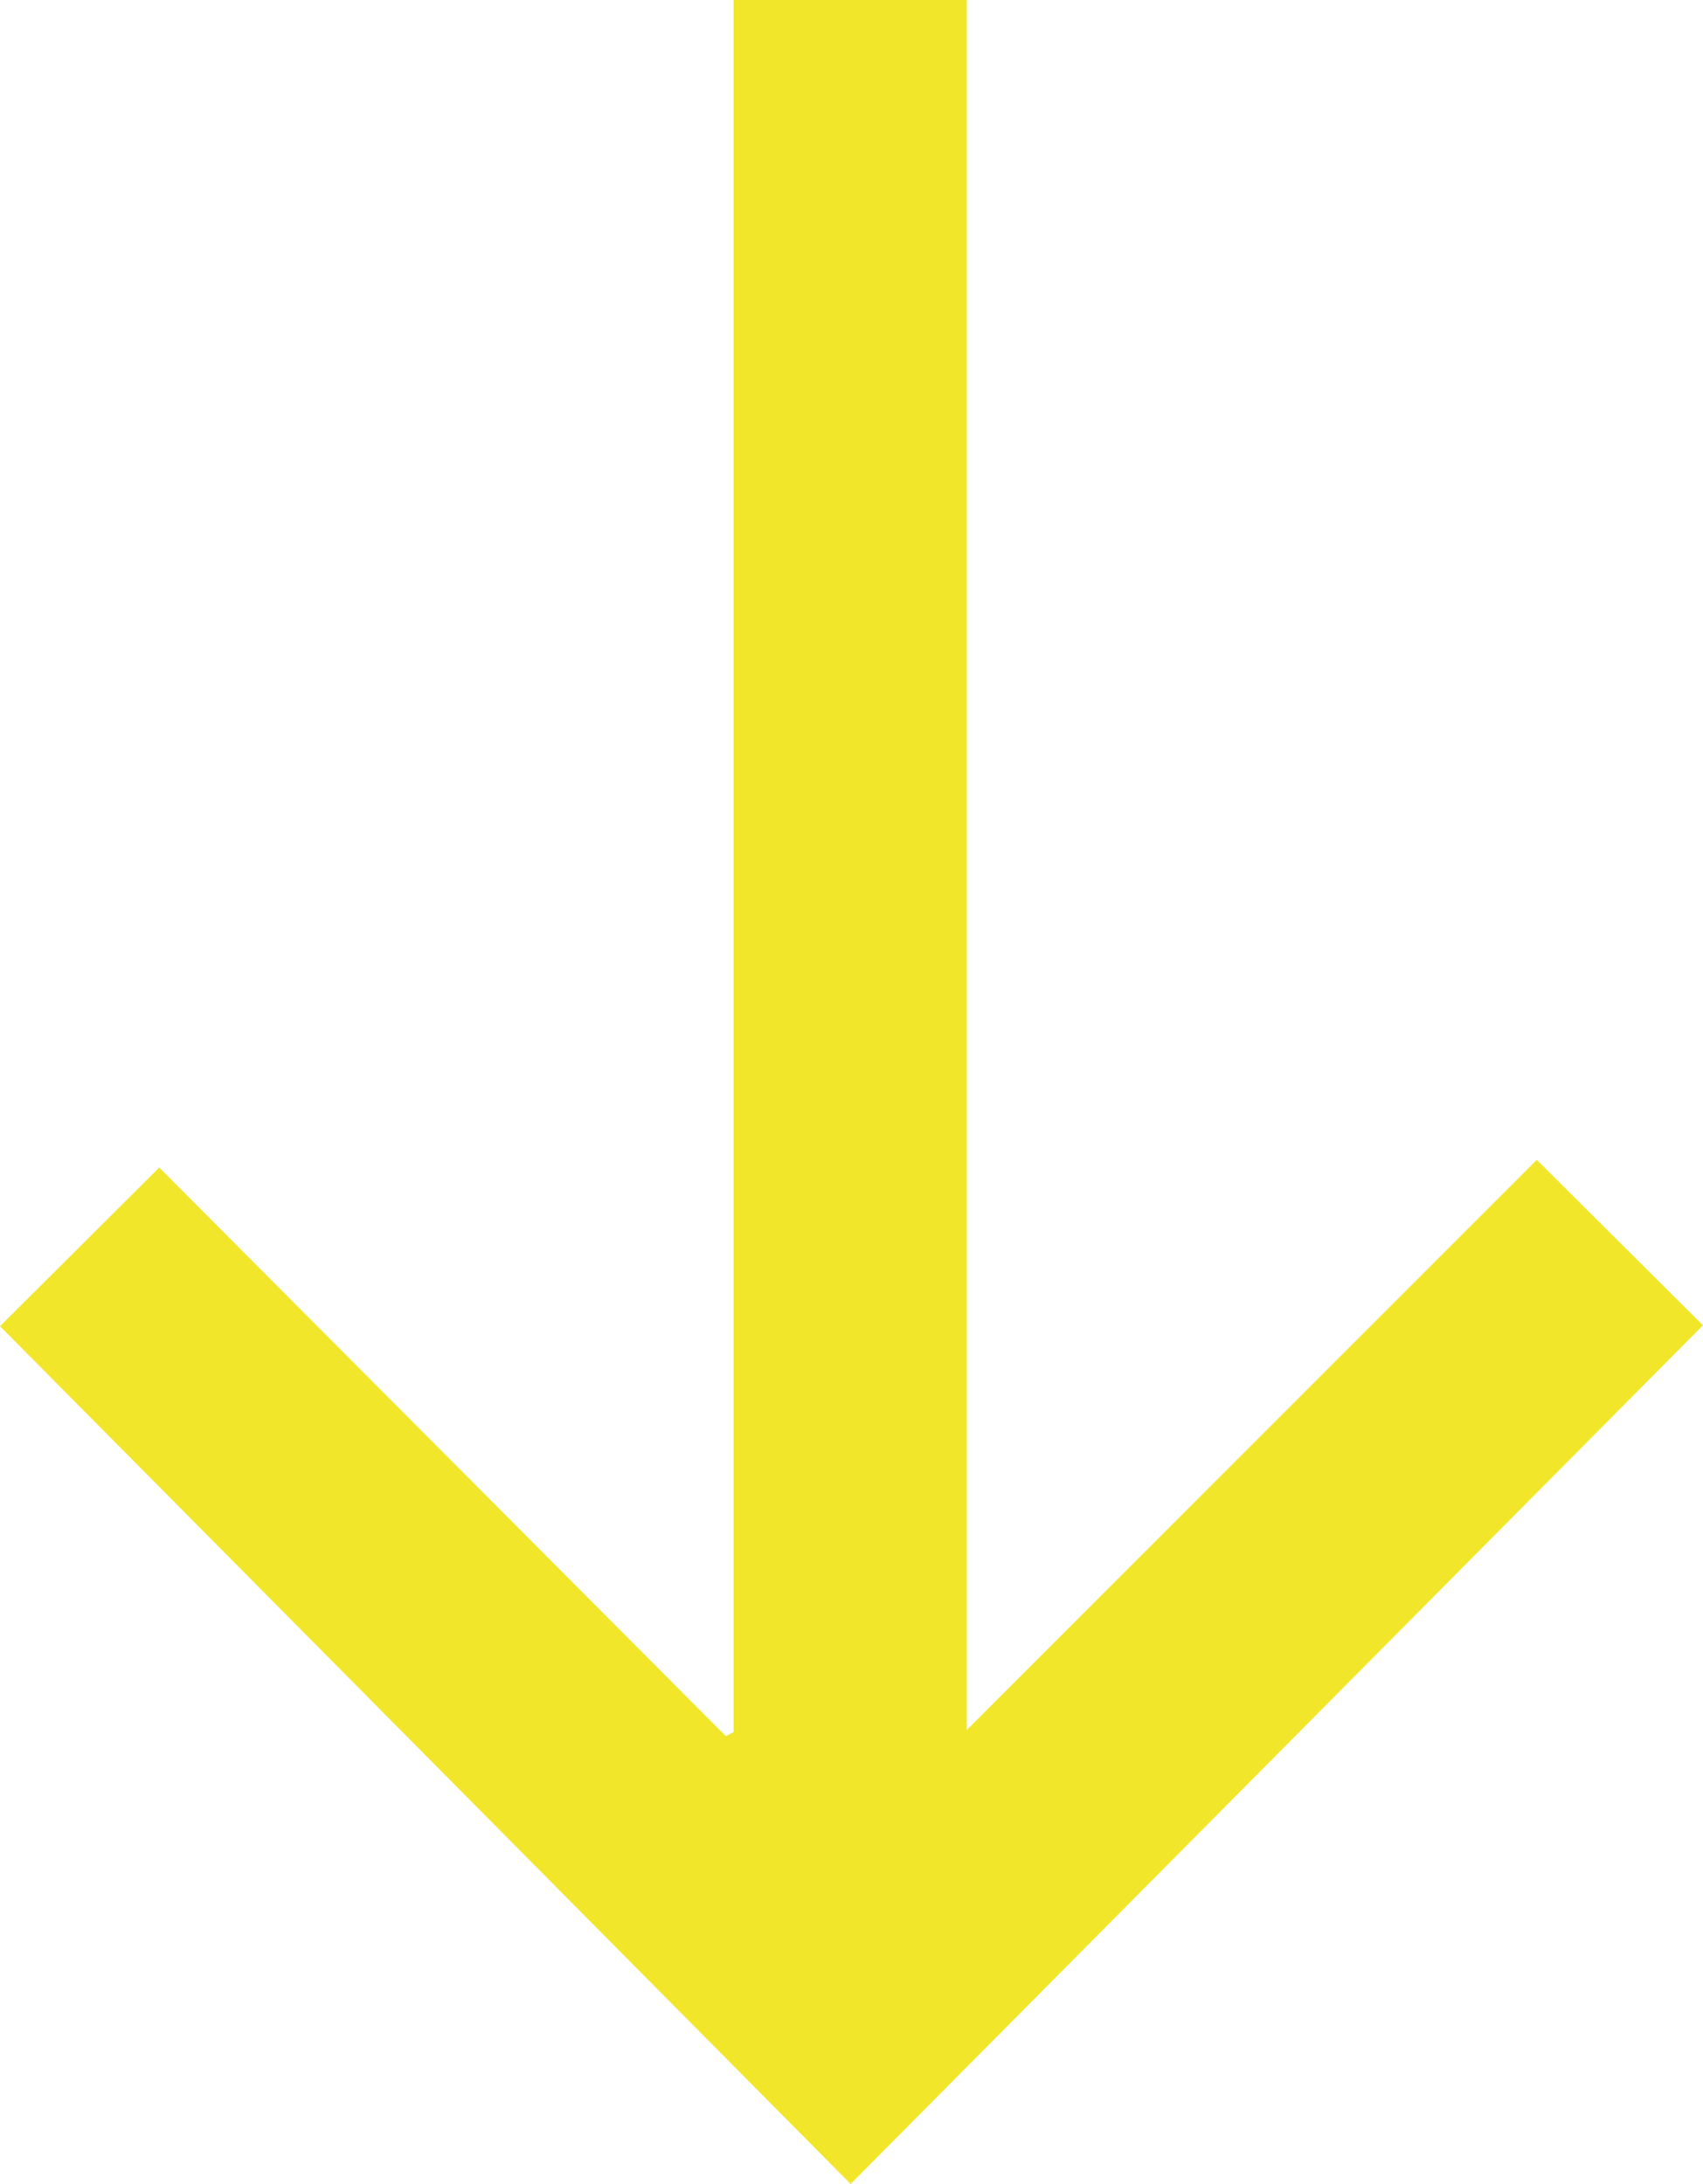 <svg xmlns="http://www.w3.org/2000/svg" width="63.165" height="81" viewBox="0 0 63.165 81">
    <g transform="translate(533.66 -874.137) rotate(90)">
        <path d="M874.137,497.8H938.3l-21.146-21.138,6.137-6.166,31.848,31.614L923.325,533.66l-5.885-5.906,21.088-21.015-.15-.288H874.137Z" transform="translate(0 0)" fill="#F2E62B"/>
    </g>
</svg>